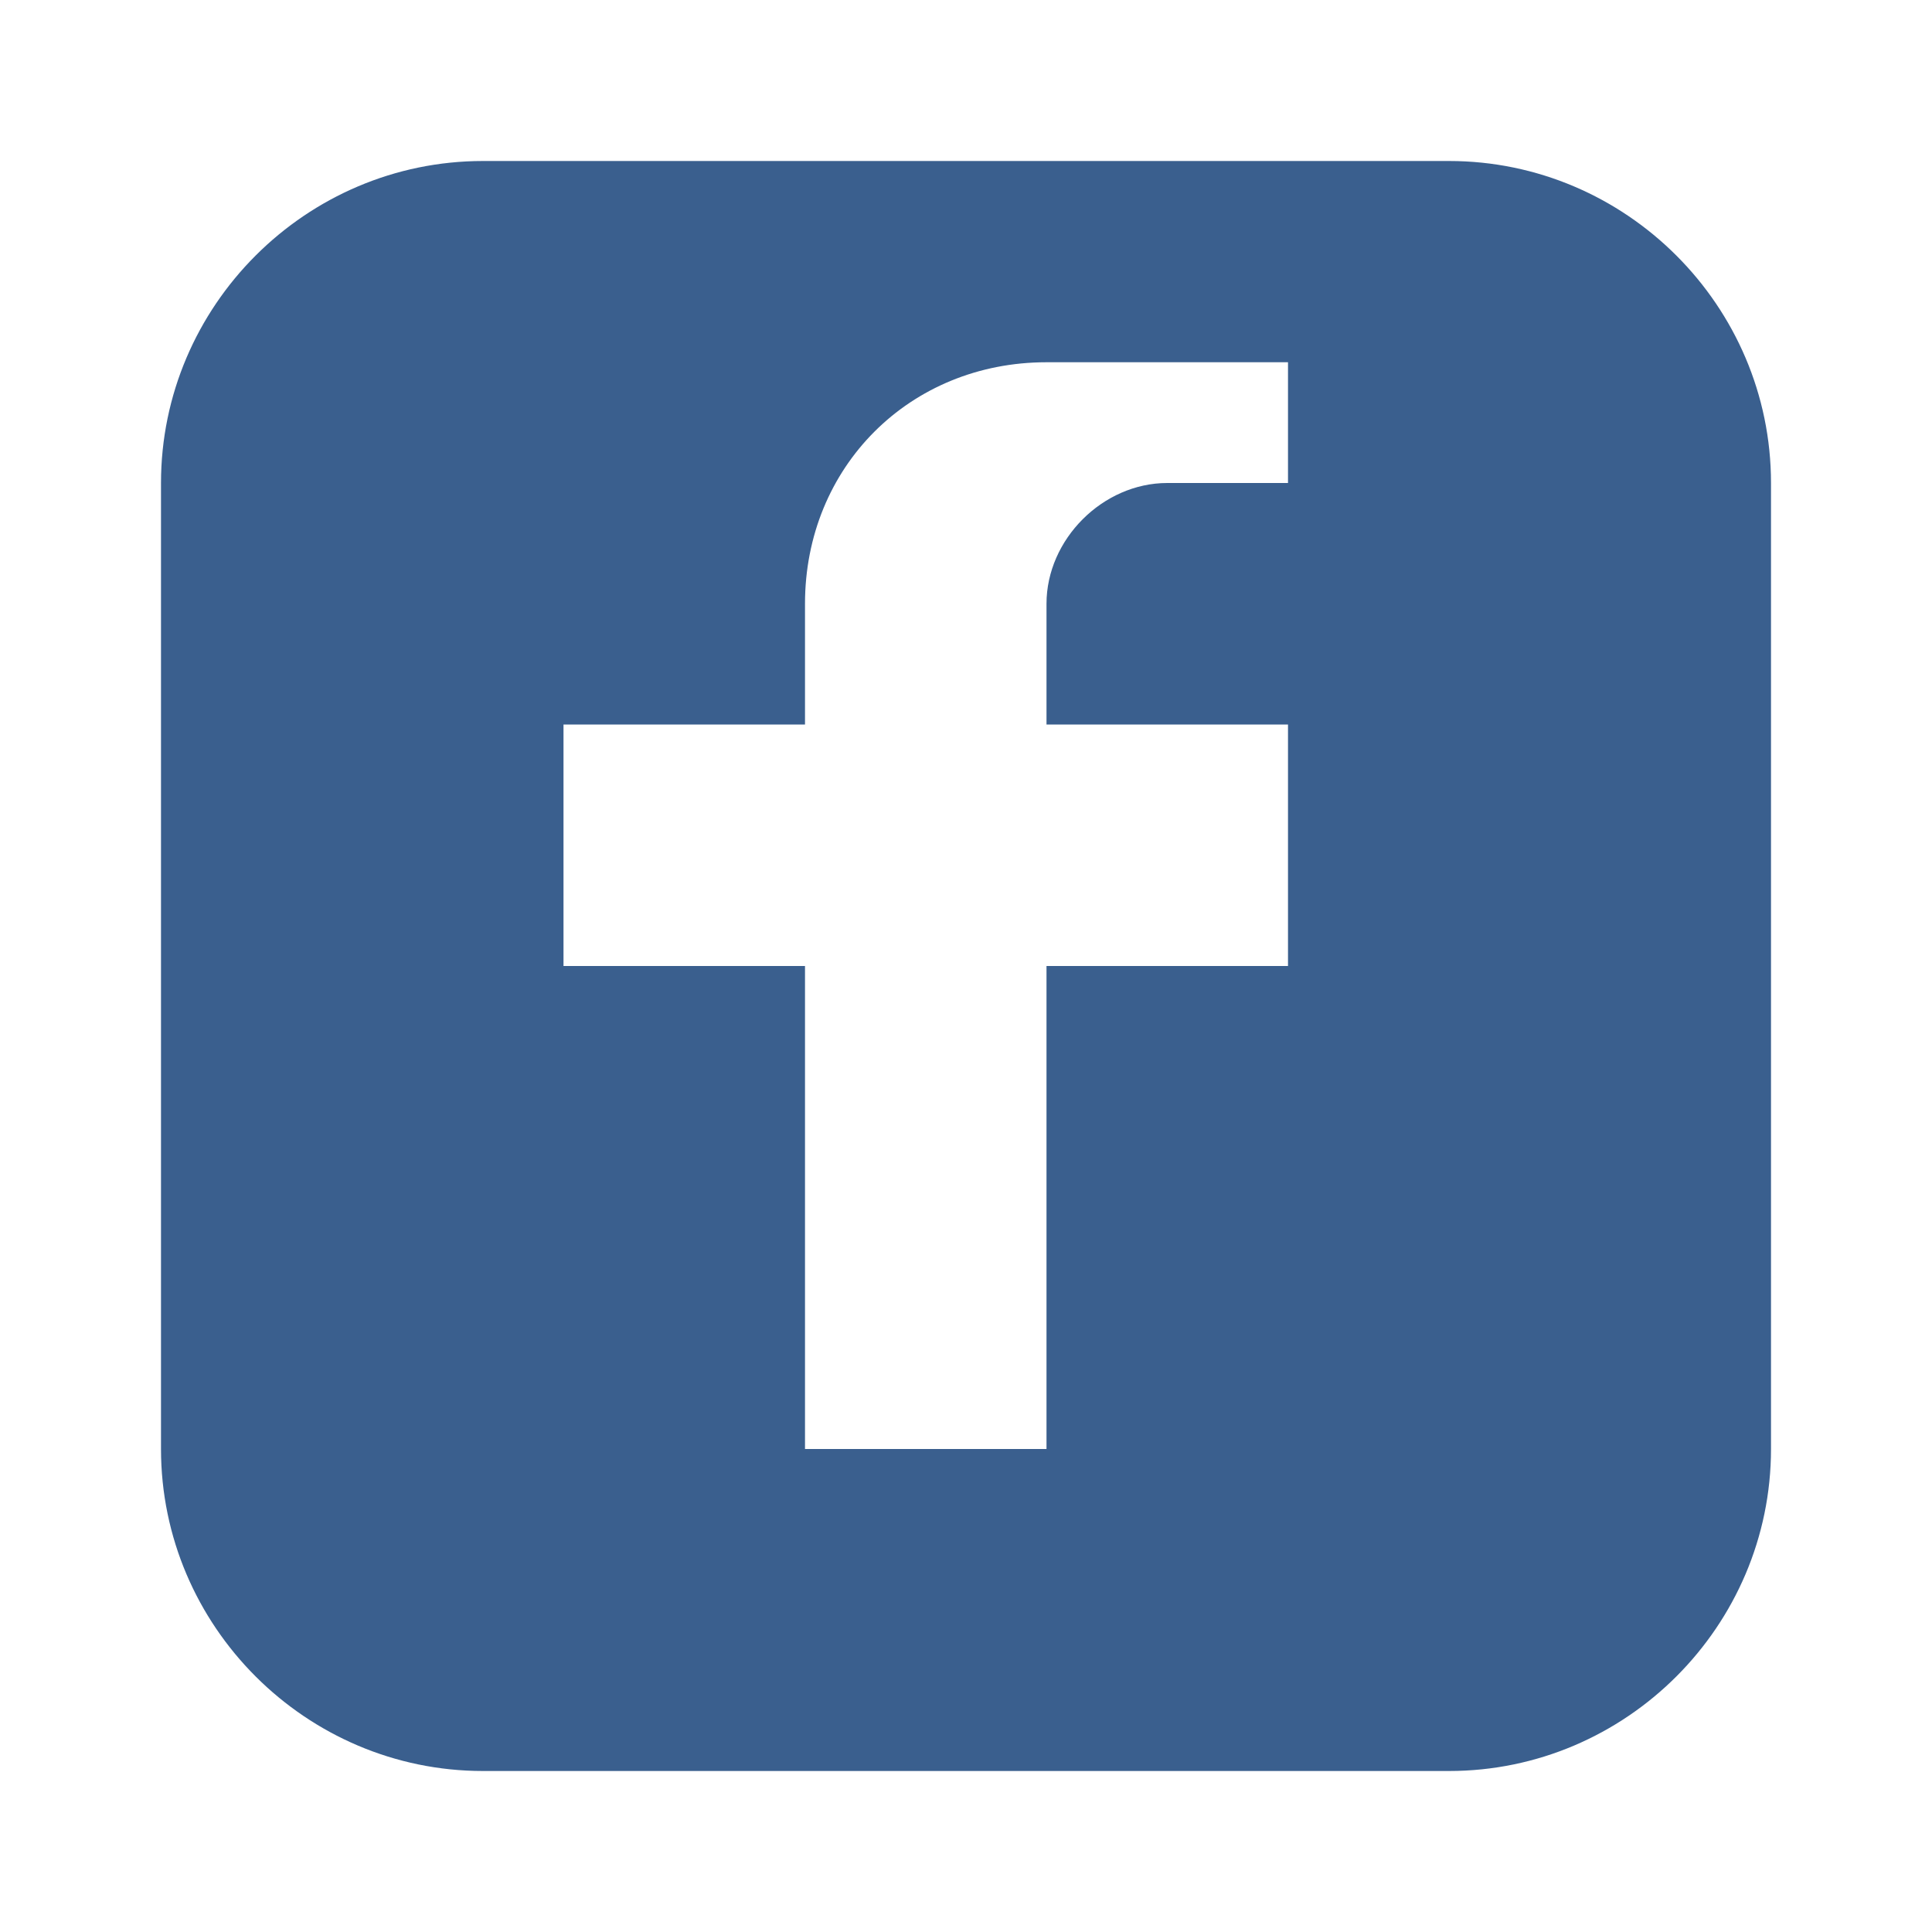 <svg xmlns="http://www.w3.org/2000/svg" viewBox="0 0 24 24">
  <path d="M18,2H6C3.8,2,2,3.8,2,6v12c0,2.2,1.8,4,4,4h12c2.2,0,4-1.8,4-4V6C22,3.8,20.2,2,18,2z M16,6h-1.5c-0.8,0-1.5,0.7-1.5,1.5V9h3v3h-3v6h-3v-6H7V9h3V7.5c0-1.7,1.3-3,3-3H16V6z" fill="#3A5F8E"/>
</svg>
